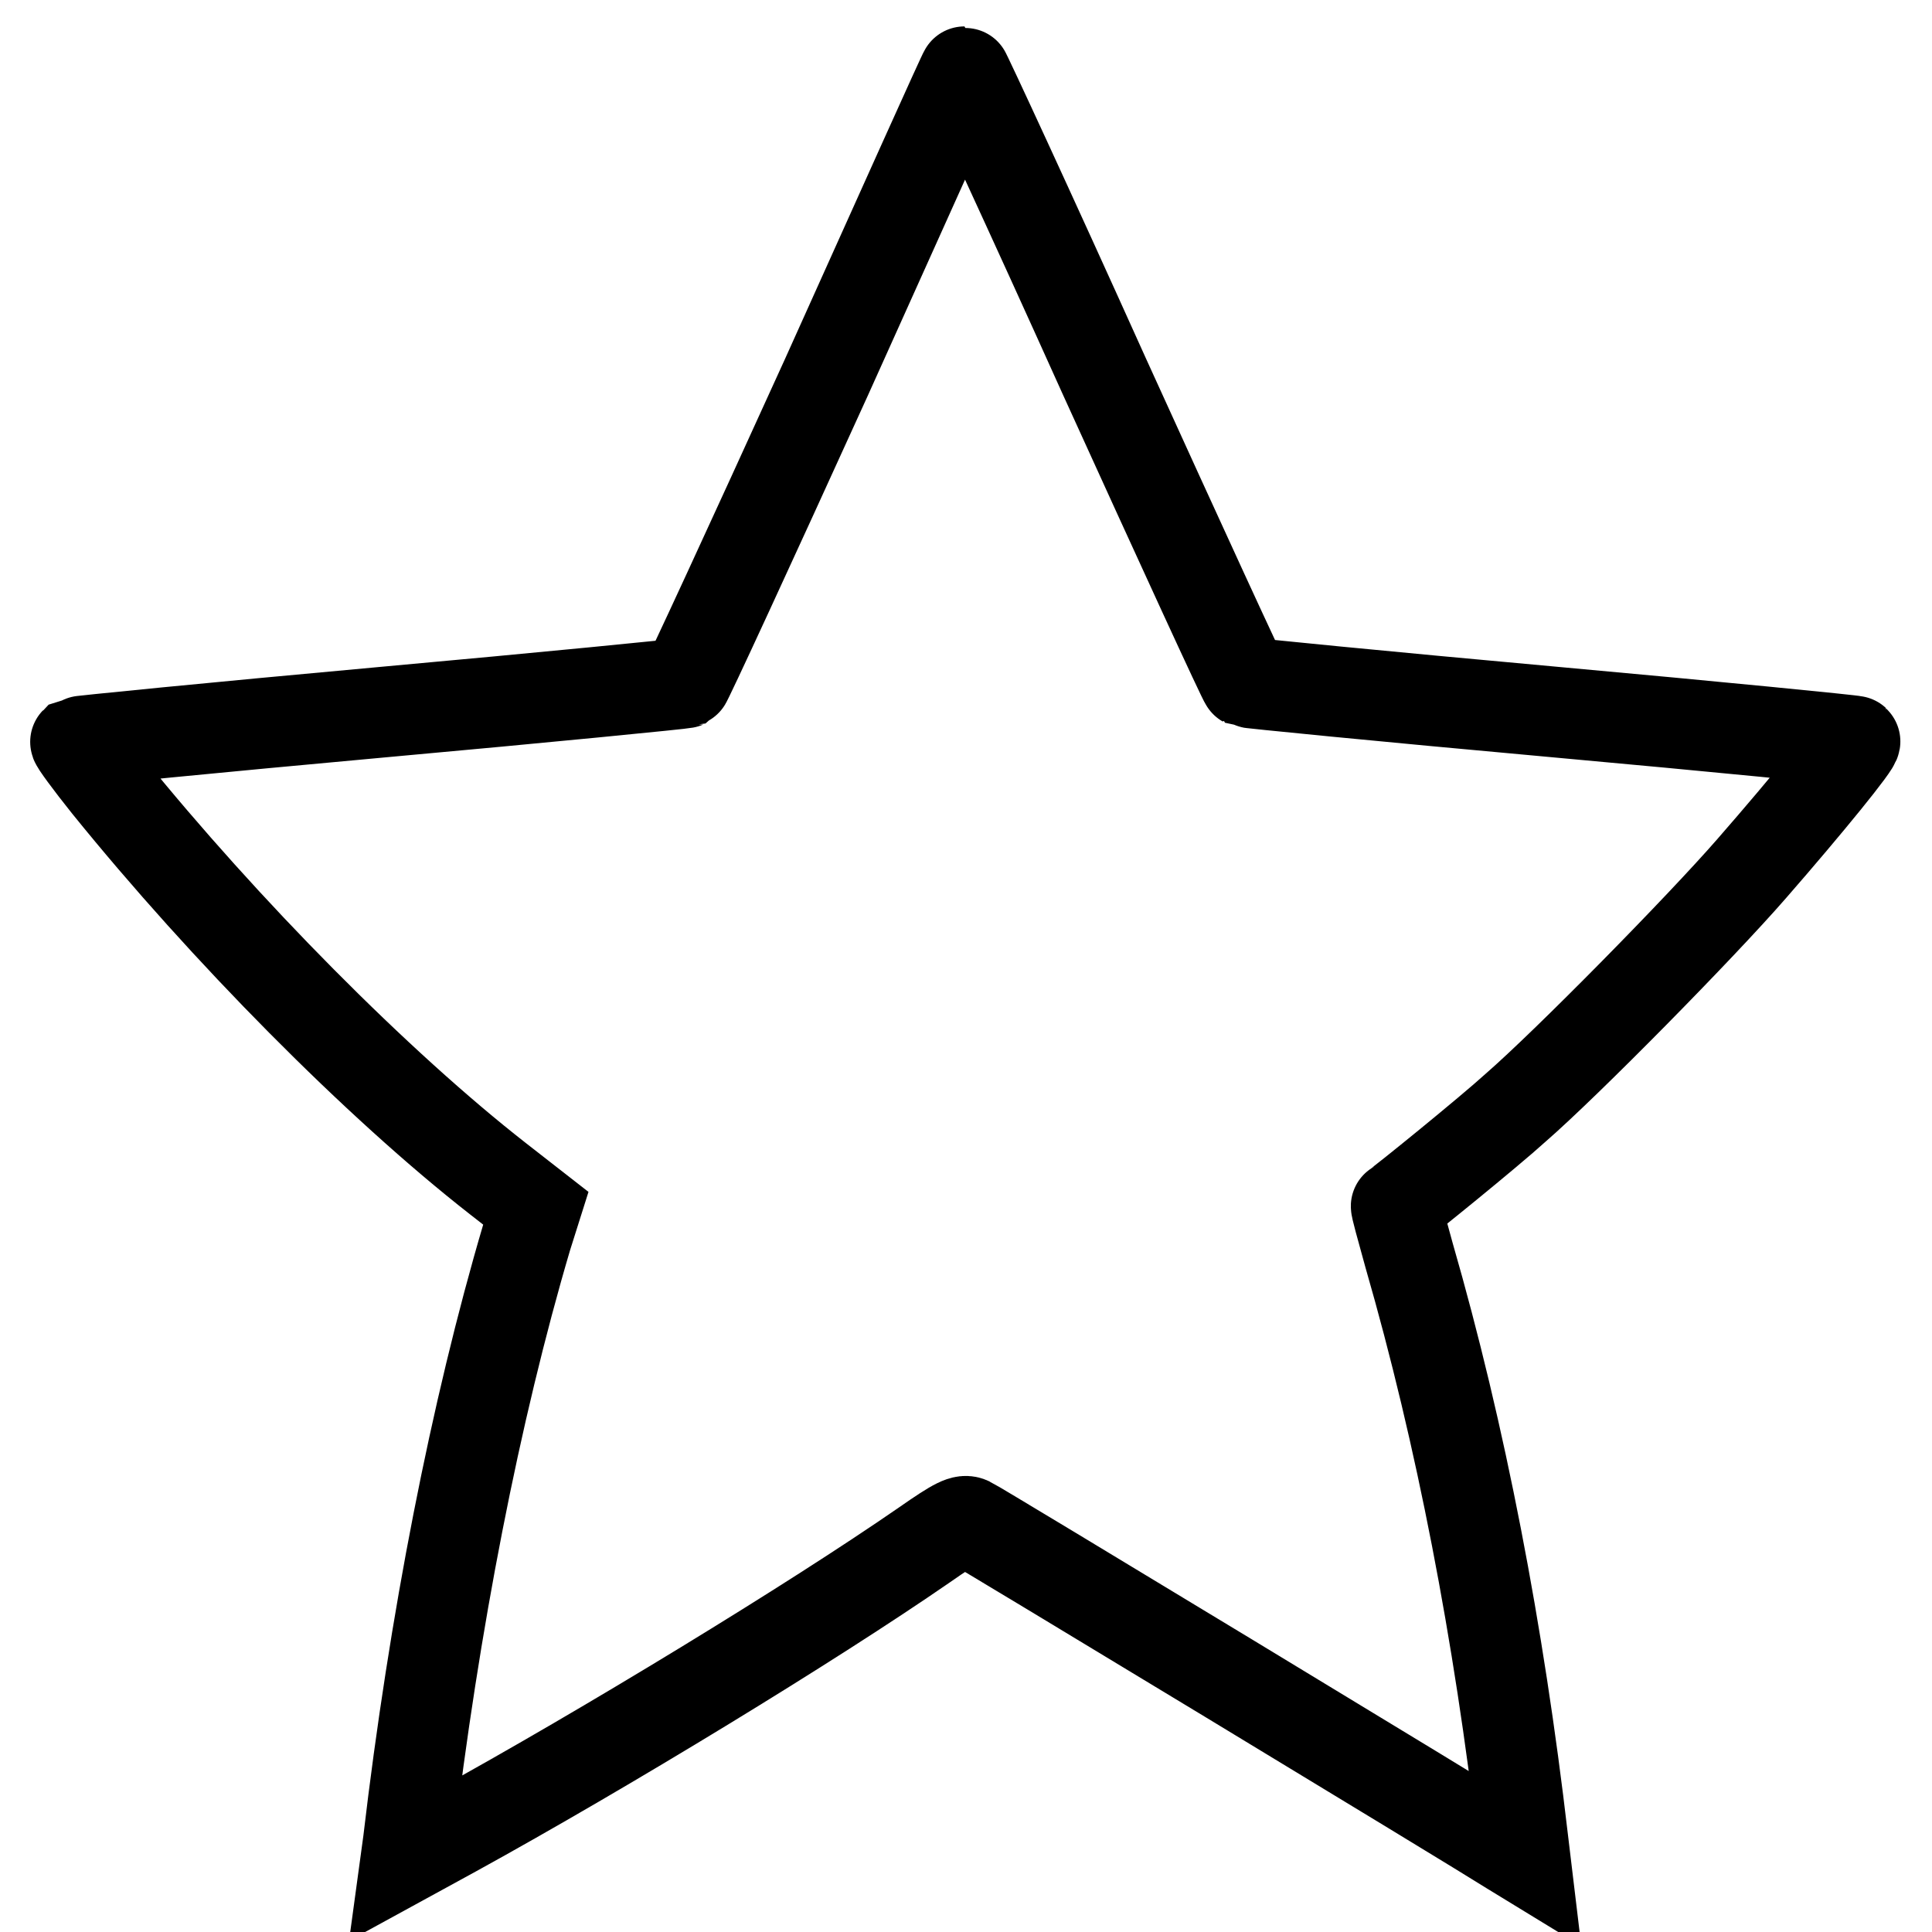<?xml version="1.0" encoding="utf-8"?>
<!-- Svg Vector Icons : http://www.onlinewebfonts.com/icon -->
<!DOCTYPE svg PUBLIC "-//W3C//DTD SVG 1.1//EN" "http://www.w3.org/Graphics/SVG/1.1/DTD/svg11.dtd">
<svg version="1.1" xmlns="http://www.w3.org/2000/svg" xmlns:xlink="http://www.w3.org/1999/xlink" x="0px" y="0px" viewBox="0 0 256 256" enable-background="new 0 0 256 256" xml:space="preserve">
<g><g><g><path stroke-width="12" fill-opacity="0" stroke="#000000"  d="M109.5,50C99.4,72.2,91,90.4,90.8,90.5c-0.2,0.1-18.4,1.9-40.5,3.9c-22,2-40.1,3.8-40.3,3.9c-0.1,0.1,1.8,2.7,4.2,5.7C29.8,123.3,50,143.7,66,156.2l5,3.9l-1.2,3.8C63,186.9,57.5,215.1,54.1,244l-0.3,2.2l6.4-3.5c20-11,47.4-27.7,62.3-38c4.3-3,5.2-3.4,6-3c0.9,0.4,66.6,40.2,71.8,43.5l1.8,1.1l-0.3-2.5c-3.2-27.5-8.2-53.6-15.1-77.5c-1-3.6-1.8-6.5-1.7-6.5c0.7-0.4,12.4-9.9,15.8-13c6.9-6,24.6-24,31.3-31.7c7.5-8.6,14-16.6,13.7-16.9c-0.1-0.1-18.2-1.9-40.3-3.9c-22.1-2-40.3-3.8-40.5-3.9c-0.2-0.1-8.6-18.4-18.7-40.6c-10-22.2-18.4-40.3-18.5-40.3S119.5,27.8,109.5,50z"/></g></g></g>
</svg>